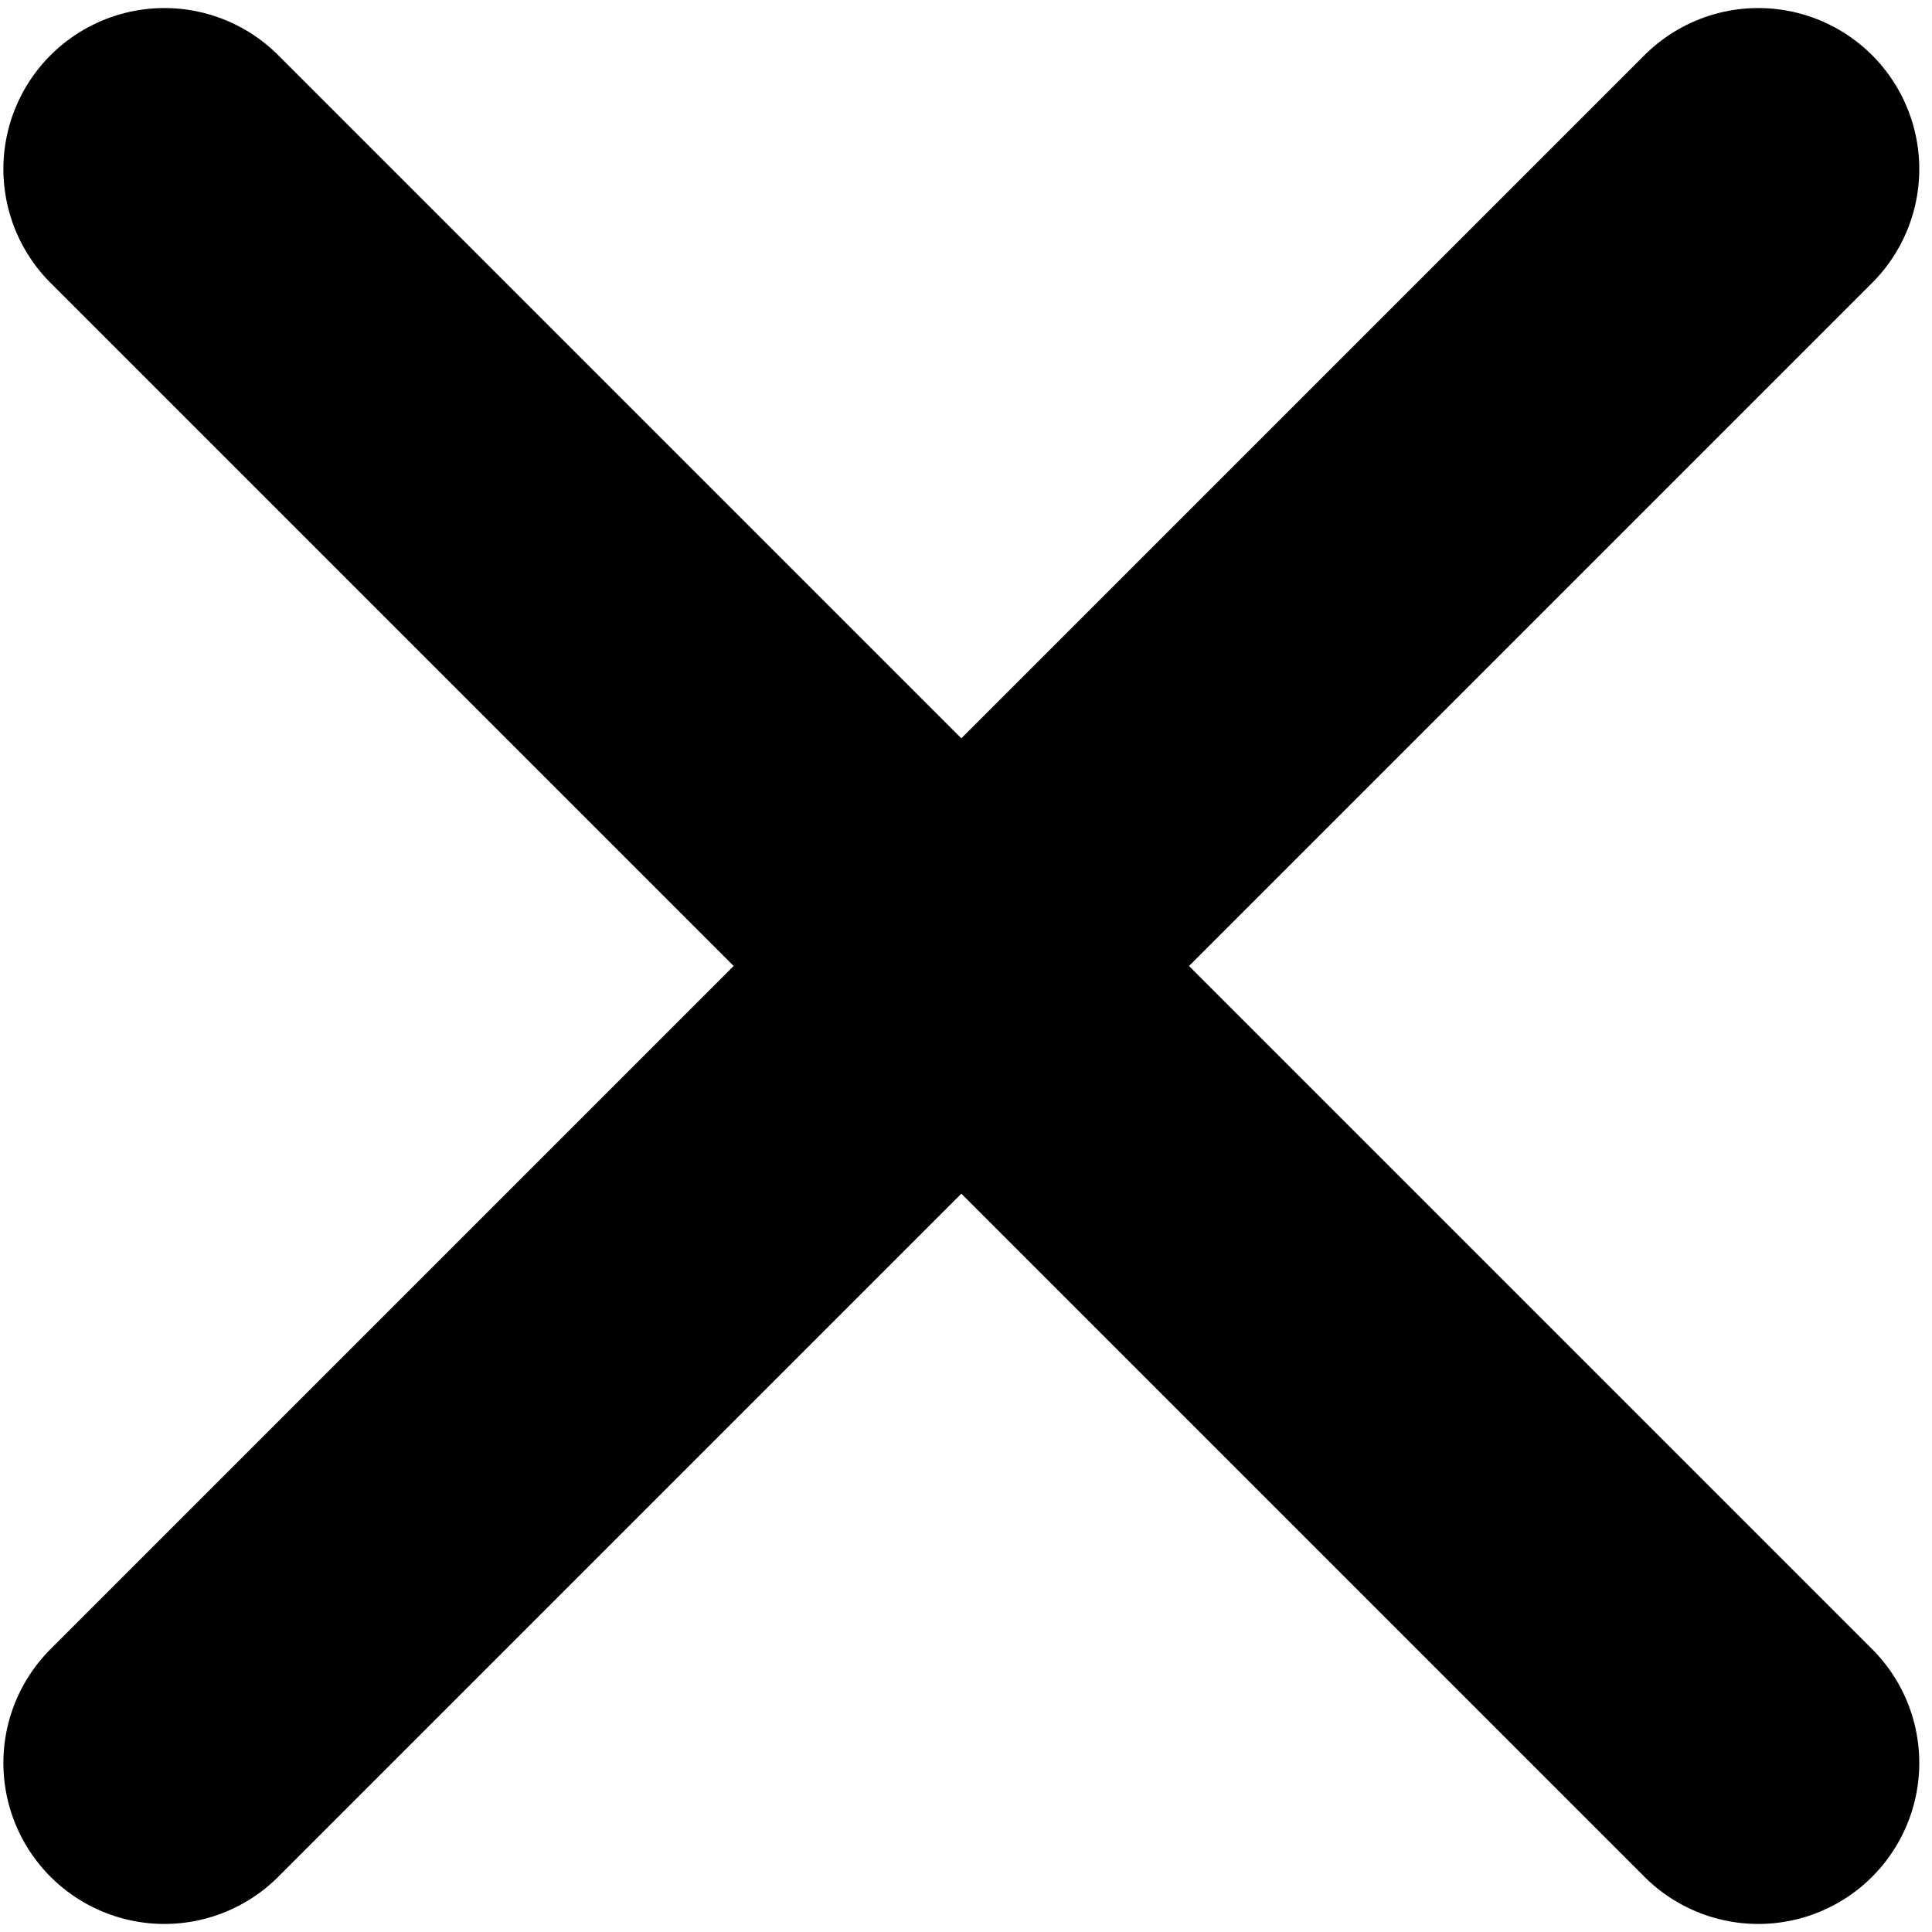 <svg width="12" height="12" viewBox="0 0 12 12" fill="none" xmlns="http://www.w3.org/2000/svg">
<path d="M1.021 10.95L10.921 1.05M1.021 1.05L10.921 10.95" stroke="black" stroke-width="2" stroke-linecap="round" stroke-linejoin="round"/>
</svg>
